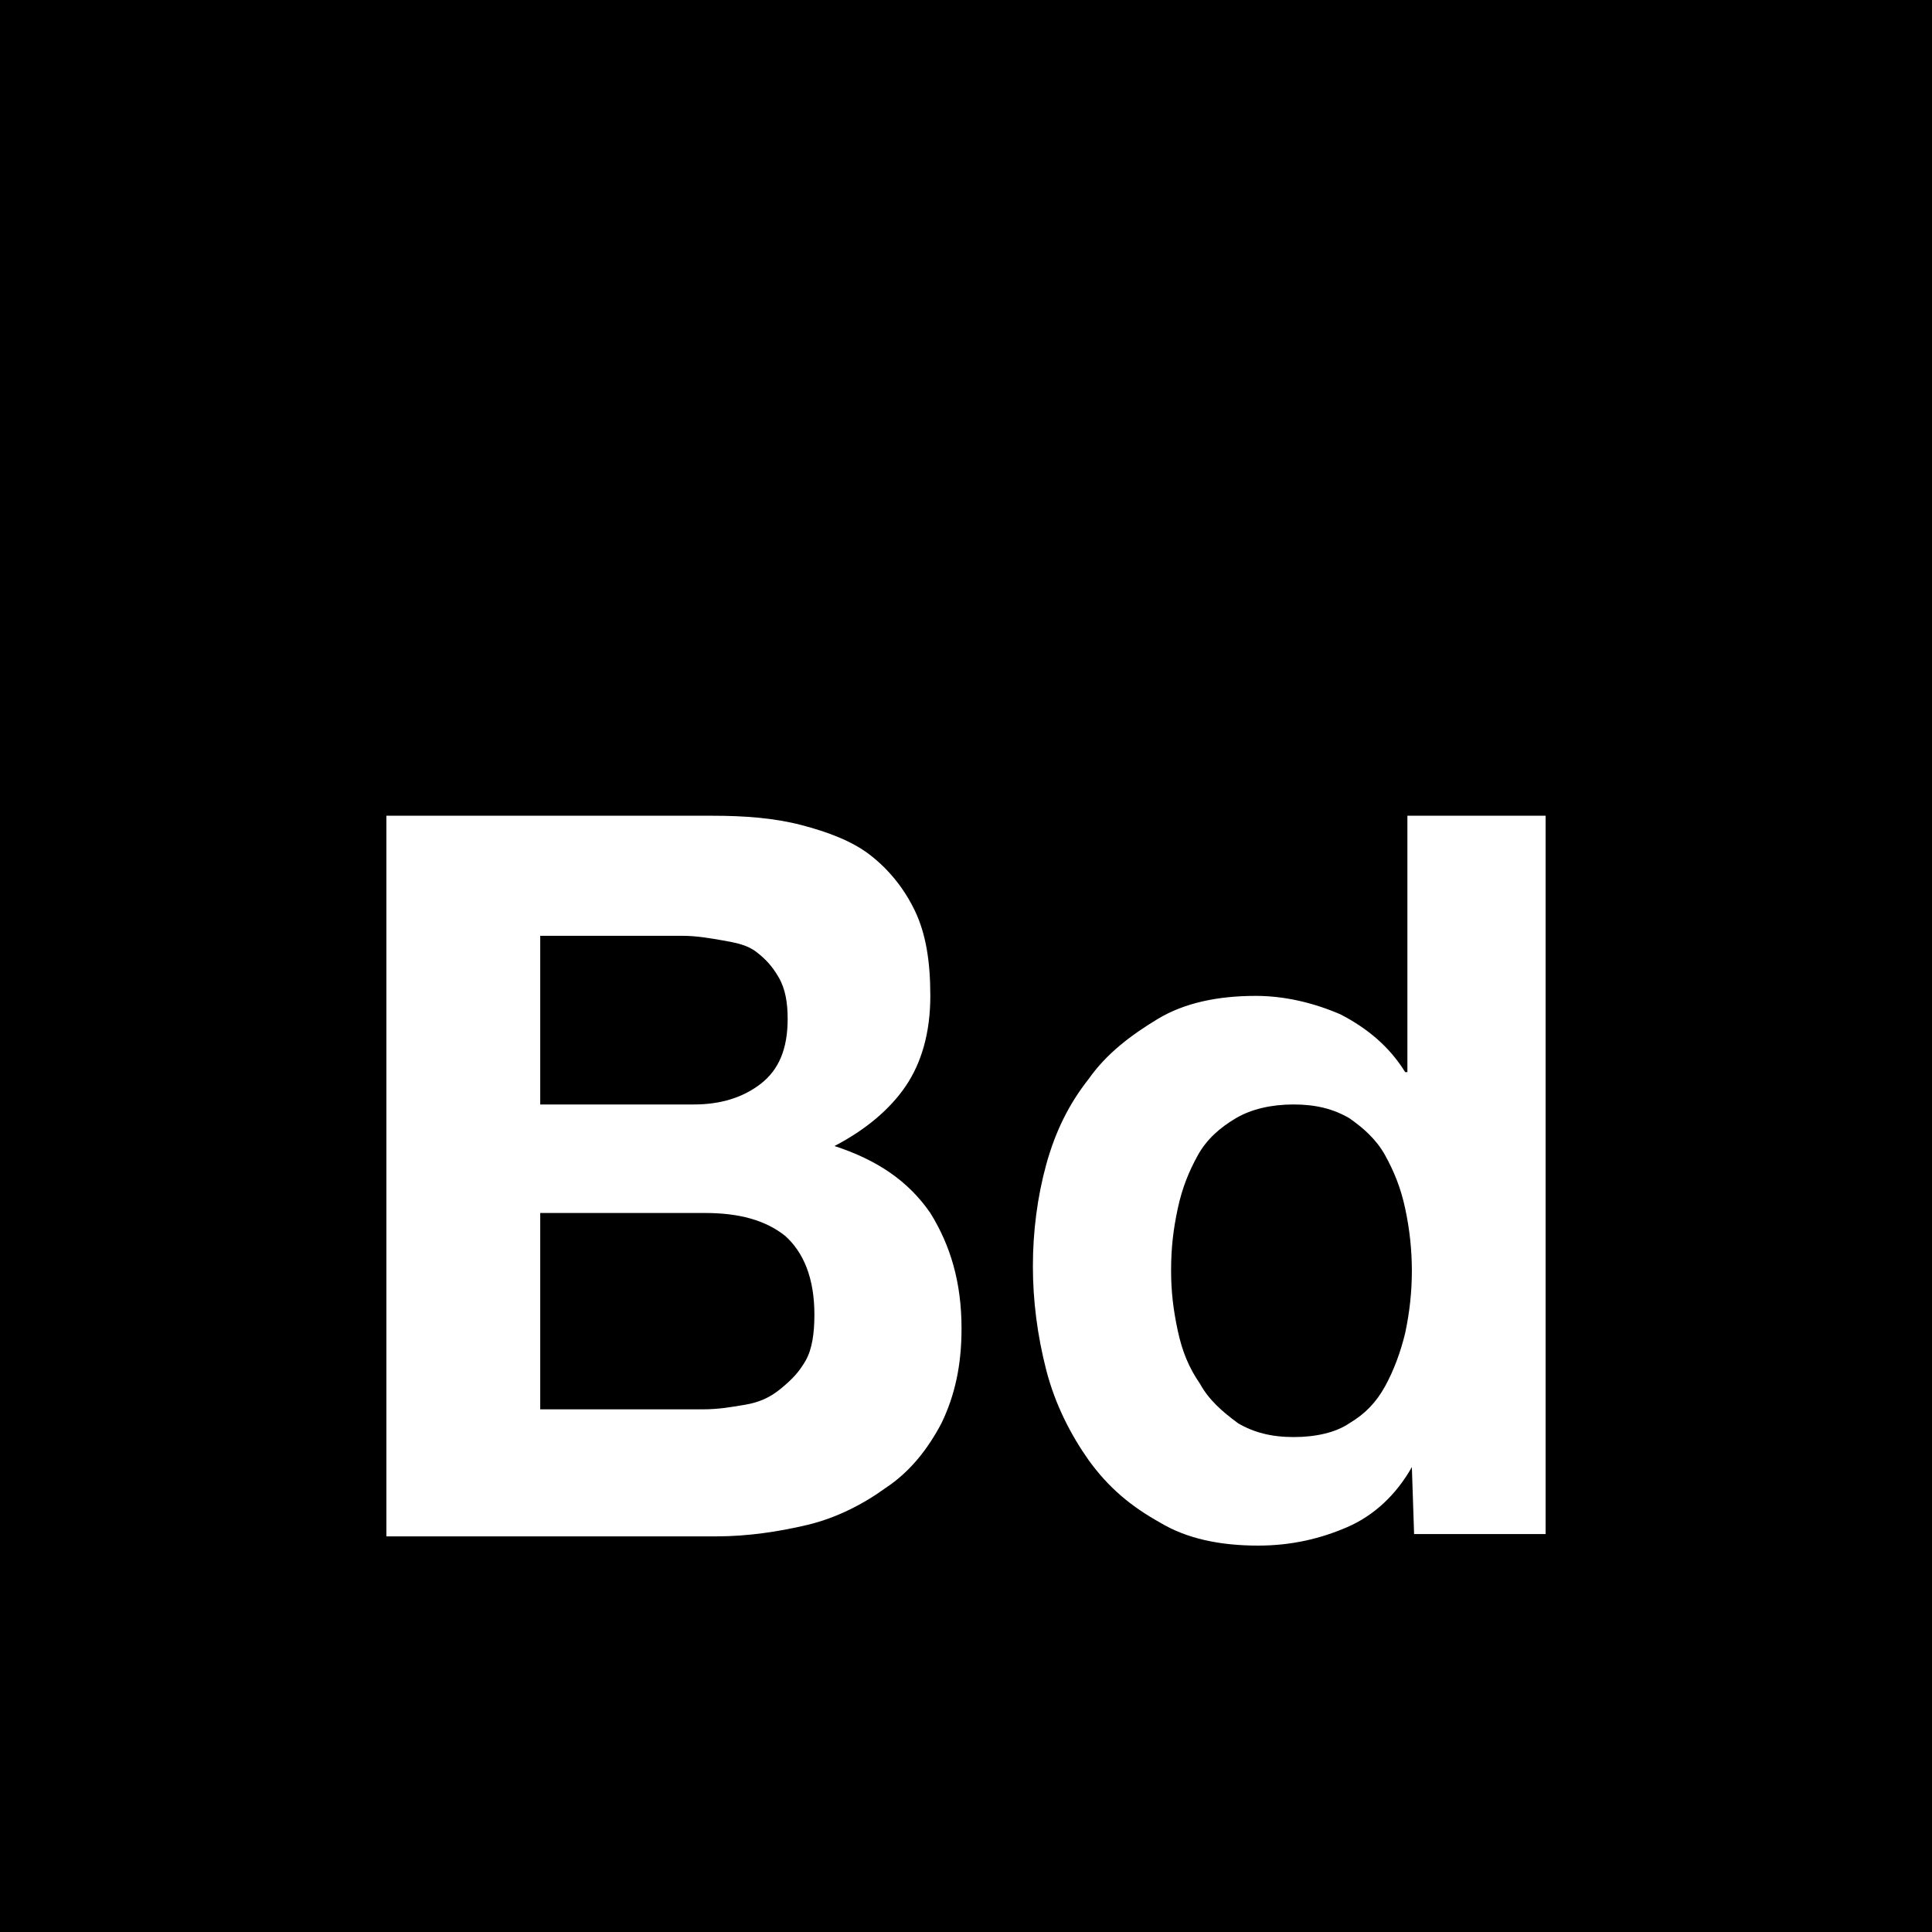<svg
  viewBox="0 0 45 45"
  version="1.1"
  xmlns="http://www.w3.org/2000/svg"
>
  <g stroke="none" stroke-width="1" fill="#000" fill-rule="evenodd">
    <path
      d="M45,0 L45,45 L0,45 L0,0 L45,0 Z M36,19 L32.781,19 L32.781,24.972 L32.729,24.972 C32.365,24.38 31.846,23.949 31.223,23.627 C30.6,23.358 29.925,23.196 29.25,23.196 C28.367,23.196 27.588,23.358 26.965,23.734 C26.342,24.111 25.771,24.541 25.356,25.133 C24.888,25.725 24.577,26.37 24.369,27.123 C24.162,27.877 24.058,28.684 24.058,29.491 C24.058,30.297 24.162,31.104 24.369,31.911 C24.577,32.718 24.94,33.418 25.356,34.009 C25.823,34.655 26.342,35.085 27.017,35.462 C27.64,35.839 28.419,36 29.302,36 C30.081,36 30.756,35.839 31.379,35.57 C32.002,35.301 32.521,34.816 32.885,34.171 L32.885,34.171 L32.937,35.731 L36,35.731 L36,19 Z M16.581,19 L9,19 L9,35.785 L16.685,35.785 C17.412,35.785 18.138,35.677 18.813,35.516 C19.488,35.354 20.112,35.032 20.631,34.655 C21.202,34.278 21.617,33.741 21.929,33.149 C22.24,32.503 22.396,31.804 22.396,30.943 C22.396,29.867 22.137,29.006 21.669,28.253 C21.15,27.5 20.423,27.016 19.437,26.693 C20.163,26.316 20.735,25.832 21.098,25.294 C21.462,24.756 21.669,24.057 21.669,23.196 C21.669,22.389 21.565,21.744 21.306,21.206 C21.046,20.668 20.683,20.237 20.267,19.915 C19.852,19.592 19.281,19.377 18.658,19.215 C18.035,19.054 17.36,19 16.581,19 L16.581,19 Z M30.133,25.725 C30.652,25.725 31.067,25.832 31.431,26.047 C31.742,26.263 32.054,26.532 32.262,26.908 C32.469,27.285 32.625,27.661 32.729,28.146 C32.833,28.63 32.885,29.114 32.885,29.598 C32.885,30.082 32.833,30.566 32.729,31.051 C32.625,31.481 32.469,31.911 32.262,32.288 C32.054,32.665 31.794,32.934 31.431,33.149 C31.119,33.364 30.652,33.472 30.133,33.472 C29.613,33.472 29.198,33.364 28.835,33.149 C28.471,32.88 28.16,32.611 27.952,32.234 C27.692,31.858 27.537,31.481 27.433,30.997 C27.329,30.513 27.277,30.082 27.277,29.598 C27.277,29.06 27.329,28.63 27.433,28.146 C27.537,27.661 27.692,27.285 27.9,26.908 C28.108,26.532 28.419,26.263 28.783,26.047 C29.146,25.832 29.613,25.725 30.133,25.725 Z M16.425,28.253 C17.204,28.253 17.827,28.415 18.294,28.791 C18.71,29.168 18.969,29.759 18.969,30.62 C18.969,31.051 18.917,31.427 18.762,31.696 C18.606,31.965 18.45,32.127 18.19,32.342 C17.931,32.557 17.671,32.665 17.36,32.718 C17.048,32.772 16.737,32.826 16.373,32.826 L16.373,32.826 L12.583,32.826 L12.583,28.253 Z M15.906,21.797 C16.217,21.797 16.529,21.851 16.84,21.905 C17.152,21.959 17.412,22.013 17.619,22.174 C17.827,22.335 17.983,22.497 18.138,22.766 C18.294,23.035 18.346,23.358 18.346,23.734 C18.346,24.434 18.138,24.918 17.723,25.241 C17.308,25.563 16.788,25.725 16.165,25.725 L16.165,25.725 L12.583,25.725 L12.583,21.797 Z"
      fill="currentColor"
      fill-rule="nonzero"
    />
  </g>
</svg>